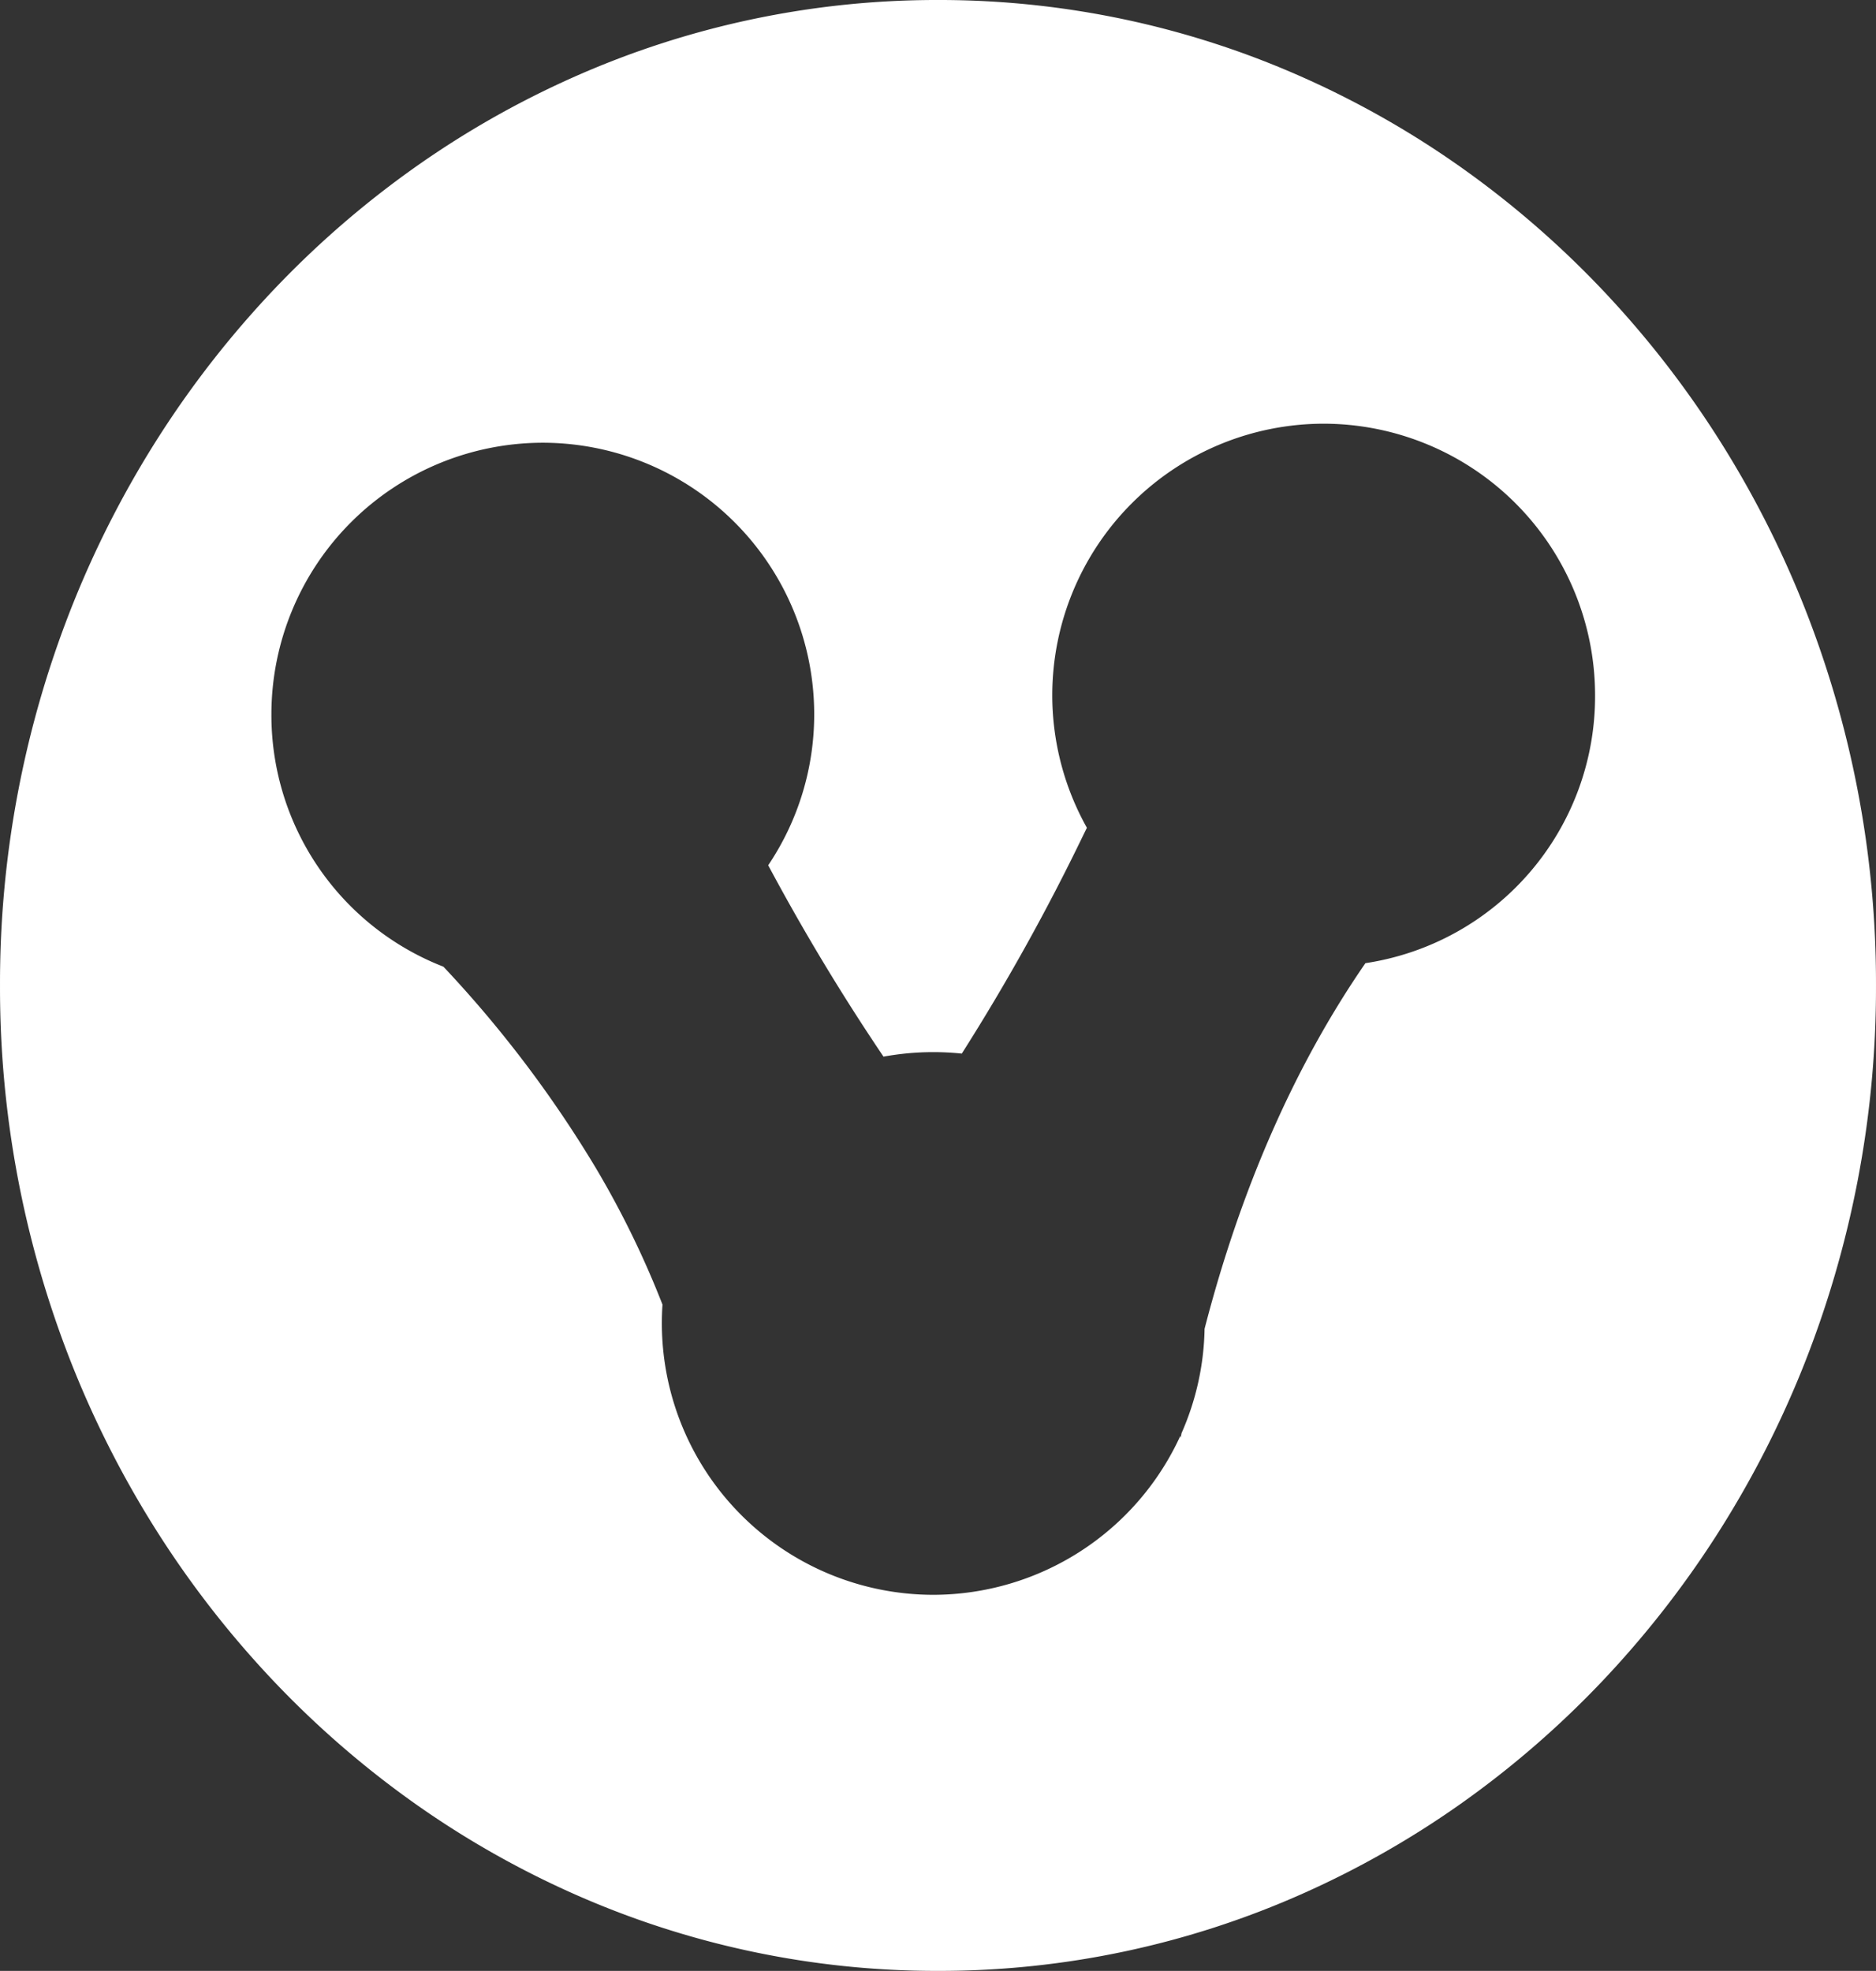 <svg xmlns="http://www.w3.org/2000/svg" width="197.002" height="206.999" viewBox="0 0 197.002 206.999">
  <rect x="0" y="0" width="197.002" height="206.999" fill="#333333" stroke="none"/>
  <path id="排除_1" data-name="排除 1" d="M-7859-11846.5a93.826,93.826,0,0,1-38.341-8.133,97.167,97.167,0,0,1-16.731-9.543,100.47,100.47,0,0,1-14.578-12.638,103.3,103.3,0,0,1-12.028-15.317,105.272,105.272,0,0,1-9.082-17.581A107.378,107.378,0,0,1-7957.5-11950a107.378,107.378,0,0,1,7.741-40.286,105.322,105.322,0,0,1,9.082-17.582,103.344,103.344,0,0,1,12.028-15.318,100.351,100.351,0,0,1,14.578-12.638,97.12,97.12,0,0,1,16.731-9.543A93.806,93.806,0,0,1-7859-12053.5a93.8,93.8,0,0,1,38.34,8.134,97.12,97.12,0,0,1,16.731,9.543,100.462,100.462,0,0,1,14.579,12.638,103.383,103.383,0,0,1,12.028,15.318,105.322,105.322,0,0,1,9.082,17.582A107.378,107.378,0,0,1-7760.5-11950a107.378,107.378,0,0,1-7.741,40.286,105.272,105.272,0,0,1-9.082,17.581,103.416,103.416,0,0,1-12.028,15.317,100.462,100.462,0,0,1-14.579,12.638,97.167,97.167,0,0,1-16.731,9.543A93.825,93.825,0,0,1-7859-11846.5Zm-41.5-160.5a28.531,28.531,0,0,0-28.5,28.5,28.352,28.352,0,0,0,18.063,26.529,123.314,123.314,0,0,1,15.97,21.085,97.589,97.589,0,0,1,7.035,14.405c-.044.636-.066,1.3-.066,1.981a28.533,28.533,0,0,0,28.5,28.5,28.583,28.583,0,0,0,25.952-16.705c.021.151.03.23.03.23.008-.052.018-.1.027-.158.021-.114.043-.232.066-.351a28.327,28.327,0,0,0,2.417-10.956c3.814-14.769,9.5-27.687,16.889-38.4A28.338,28.338,0,0,0-7790-11980.5a28.533,28.533,0,0,0-28.5-28.5,28.531,28.531,0,0,0-28.5,28.5,28.509,28.509,0,0,0,3.633,13.936l-.006.012,0,.007c-.118.242-.236.484-.357.729a225.816,225.816,0,0,1-12.771,22.973,28.991,28.991,0,0,0-3-.154,28.9,28.9,0,0,0-5.221.475,228.27,228.27,0,0,1-12.109-20.1A28.369,28.369,0,0,0-7872-11978.5,28.531,28.531,0,0,0-7900.5-12007Z" transform="translate(7957.501 12053.5)" fill="#fff"/>
</svg>
